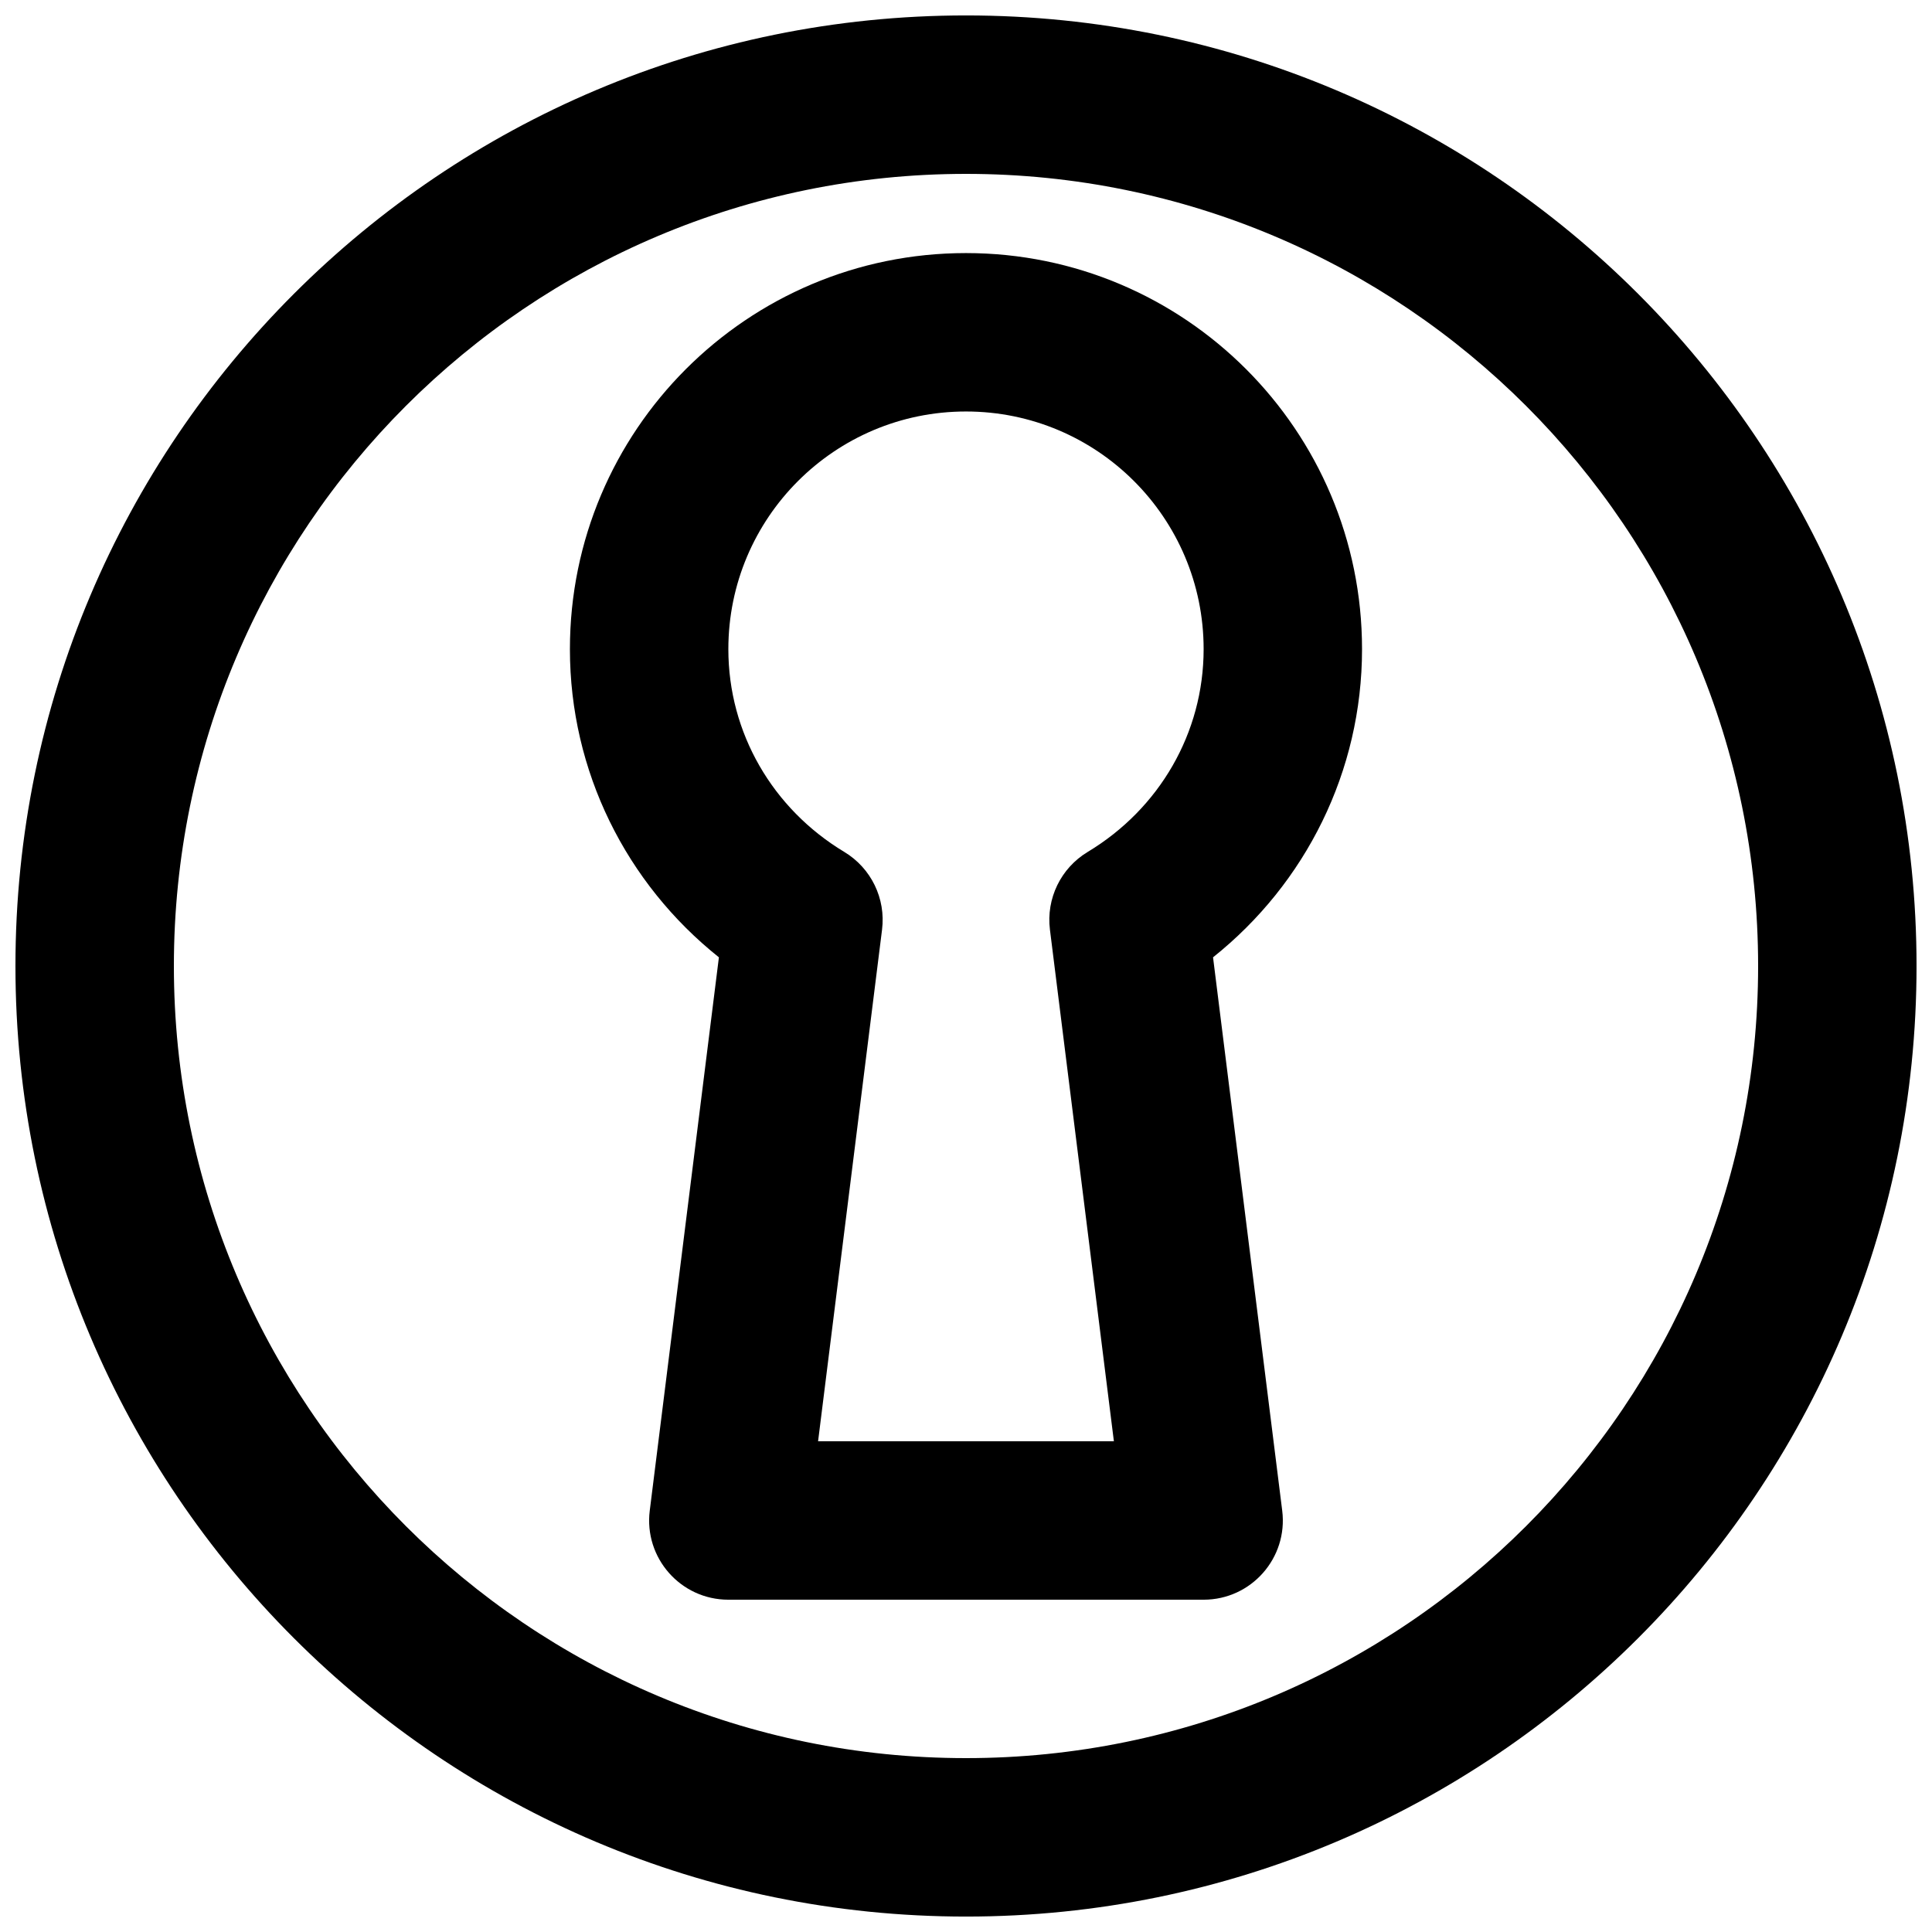 <?xml version="1.0" encoding="UTF-8"?>
<!-- Uploaded to: ICON Repo, www.svgrepo.com, Generator: ICON Repo Mixer Tools -->
<svg width="800px" height="800px" version="1.1" viewBox="144 144 512 512" xmlns="http://www.w3.org/2000/svg">
 <defs>
  <clipPath id="a">
   <path d="m148.09 148.09h503.81v503.81h-503.81z"/>
  </clipPath>
 </defs>
 <g clip-path="url(#a)">
  <path d="m609.92 400c0 115.93-93.984 209.92-209.92 209.92s-209.92-93.988-209.92-209.92 93.988-209.92 209.92-209.92 209.92 93.988 209.92 209.92zm41.984 0c0-139.12-112.79-251.91-251.9-251.91-139.12 0-251.91 112.79-251.91 251.91s112.79 251.91 251.91 251.91c139.12 0 251.9-112.79 251.9-251.91z" fill-rule="evenodd"/>
 </g>
 <path d="m316.19 544.34c-1.566 12.531 8.203 23.598 20.832 23.598h125.95c12.625 0 22.395-11.066 20.828-23.598l-18.332-146.64c24.586-19.613 39.484-49.301 39.484-81.672 0-57.965-46.992-104.96-104.96-104.96s-104.96 46.996-104.96 104.96c0 32.371 14.898 62.059 39.484 81.672zm44.609-18.387 16.953-135.59c1.027-8.238-2.894-16.309-10.004-20.59-18.984-11.426-30.727-31.527-30.727-53.746 0-34.777 28.195-62.977 62.977-62.977 34.777 0 62.977 28.199 62.977 62.977 0 22.219-11.746 42.32-30.727 53.746-7.113 4.281-11.035 12.352-10.004 20.59l16.949 135.59z" fill-rule="evenodd"/>
</svg>